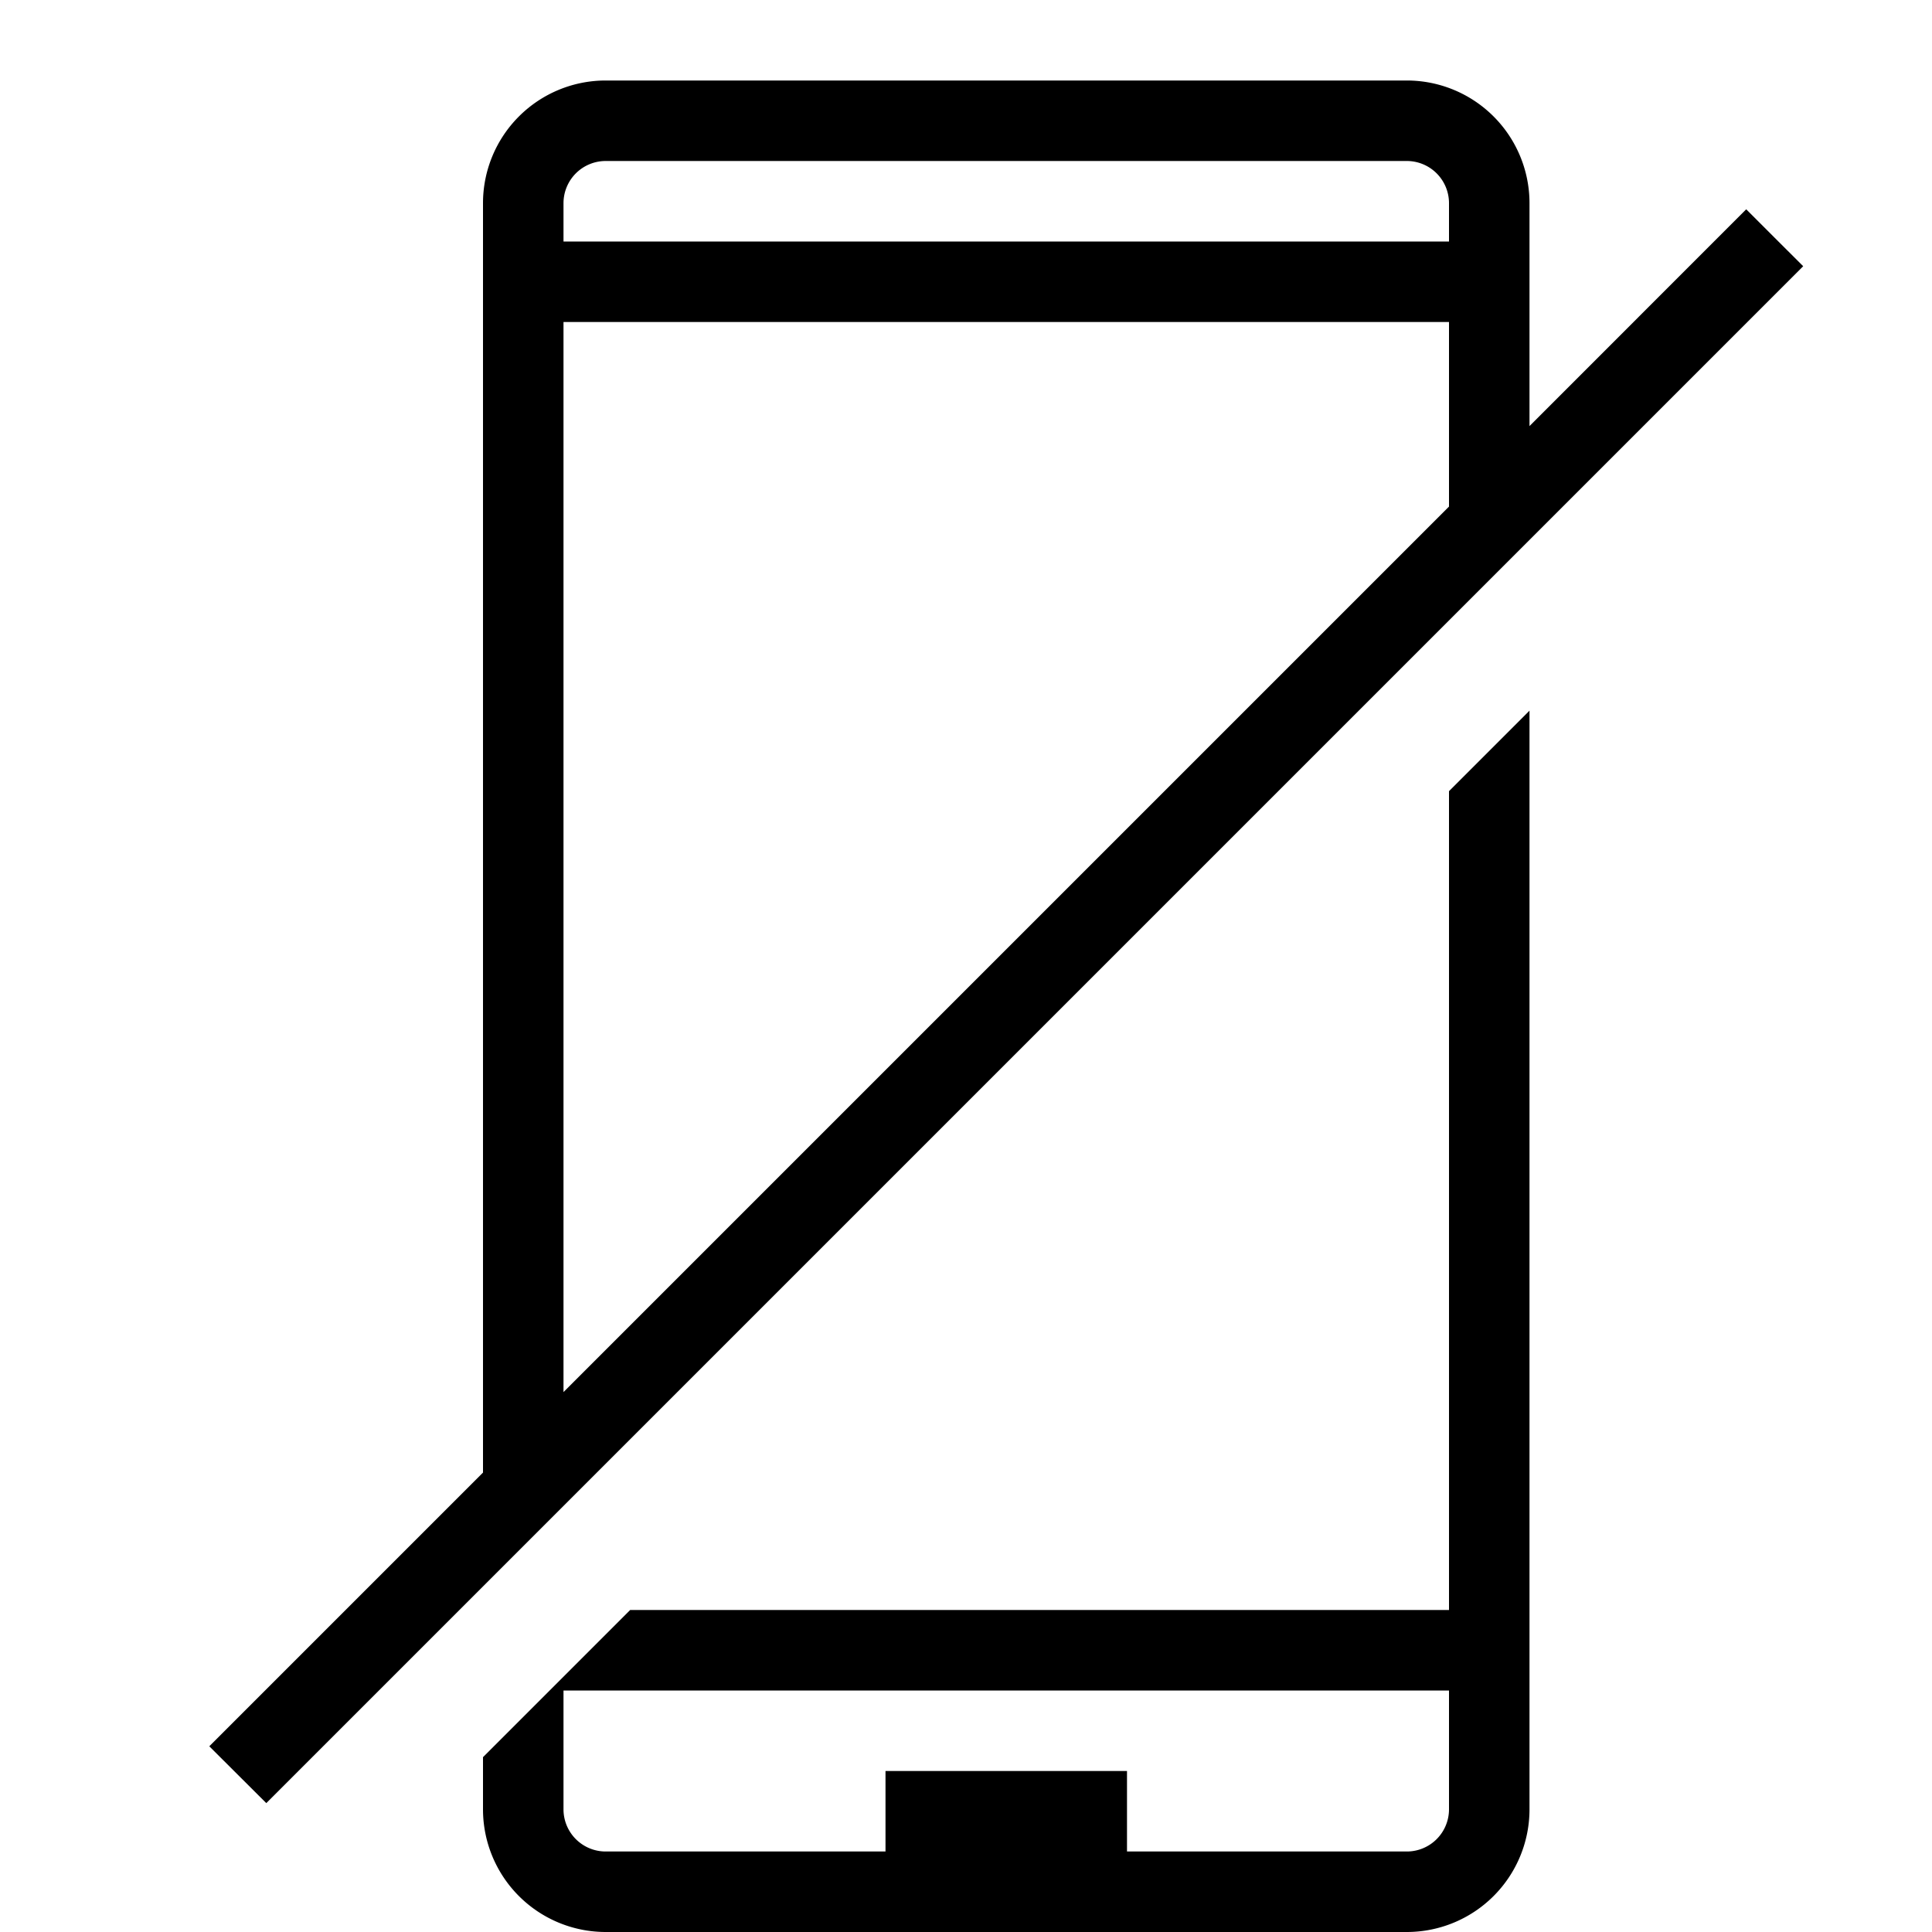 <?xml version="1.0" encoding="utf-8"?>
<svg width="800px" height="800px" viewBox="0 0 24 24" xmlns="http://www.w3.org/2000/svg"><path d="M18 20H7.828L6 21.828v.648A1.524 1.524 0 0 0 7.524 24h9.952A1.524 1.524 0 0 0 19 22.476V8.828l-1 1zm0 2.477a.524.524 0 0 1-.524.523H14v-1h-3v1H7.524A.524.524 0 0 1 7 22.477V21h11zm4.4-19.17l-.354-.353-.354-.354L19 5.293v-2.77A1.524 1.524 0 0 0 17.476 1H7.524A1.524 1.524 0 0 0 6 2.524v15.769l-3.4 3.4.354.353.354.353zM7 2.524A.524.524 0 0 1 7.524 2h9.952a.524.524 0 0 1 .524.523V3H7zM7 4h11v2.293l-11 11z"/><path fill="none" d="M0 0h24v24H0z"/></svg>
